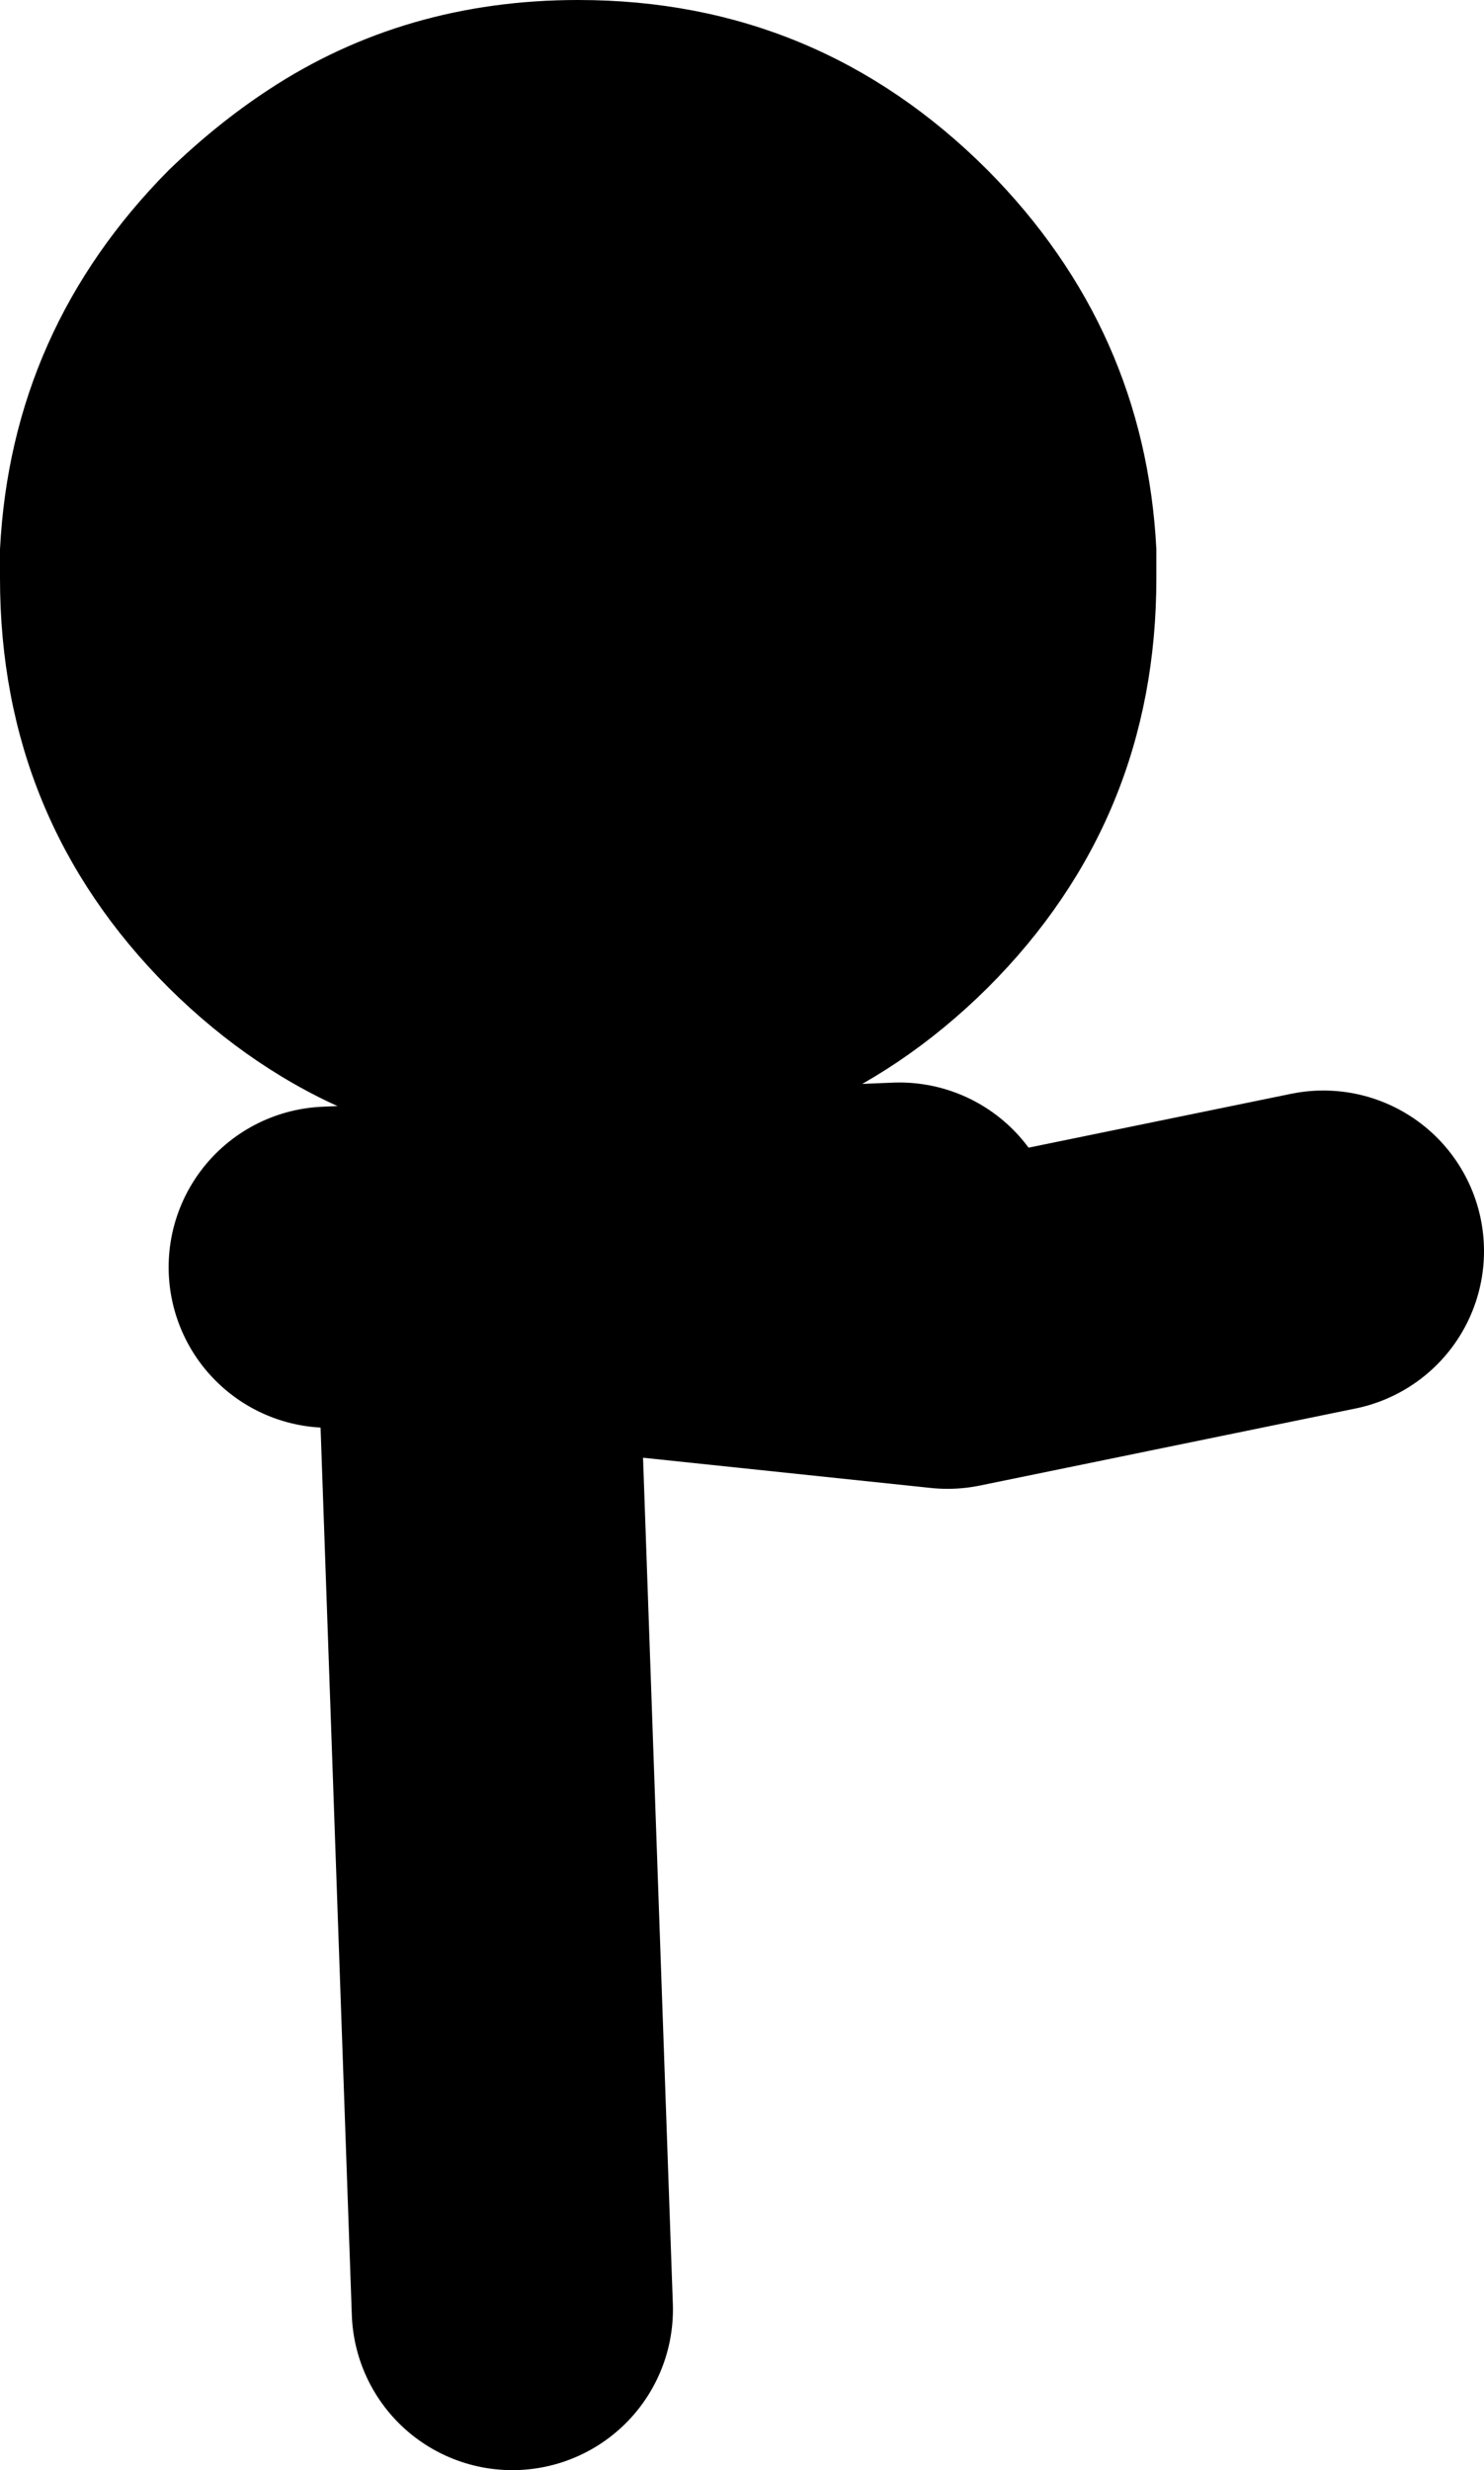 <?xml version="1.0" encoding="UTF-8" standalone="no"?>
<svg xmlns:xlink="http://www.w3.org/1999/xlink" height="76.9px" width="46.2px" xmlns="http://www.w3.org/2000/svg">
  <g transform="matrix(1.0, 0.0, 0.0, 1.0, 12.15, 27.2)">
    <path d="M6.4 13.0 L17.35 14.15 29.05 11.75 M3.8 44.7 L2.65 12.05 -1.9 12.25 M2.65 12.05 L15.85 11.5" fill="none" stroke="#000000" stroke-linecap="round" stroke-linejoin="round" stroke-width="10.0"/>
    <path d="M5.85 -27.2 Q13.3 -27.2 18.6 -21.9 23.5 -16.95 23.85 -10.1 L23.85 -9.2 Q23.85 -1.7 18.6 3.55 13.3 8.8 5.85 8.8 -1.6 8.8 -6.9 3.55 -12.15 -1.7 -12.15 -9.2 L-12.15 -9.7 -12.15 -10.1 Q-11.8 -16.95 -6.9 -21.9 -5.4 -23.35 -3.8 -24.4 0.45 -27.2 5.85 -27.2" fill="#000000" fill-rule="evenodd" stroke="none"/>
  </g>
</svg>

